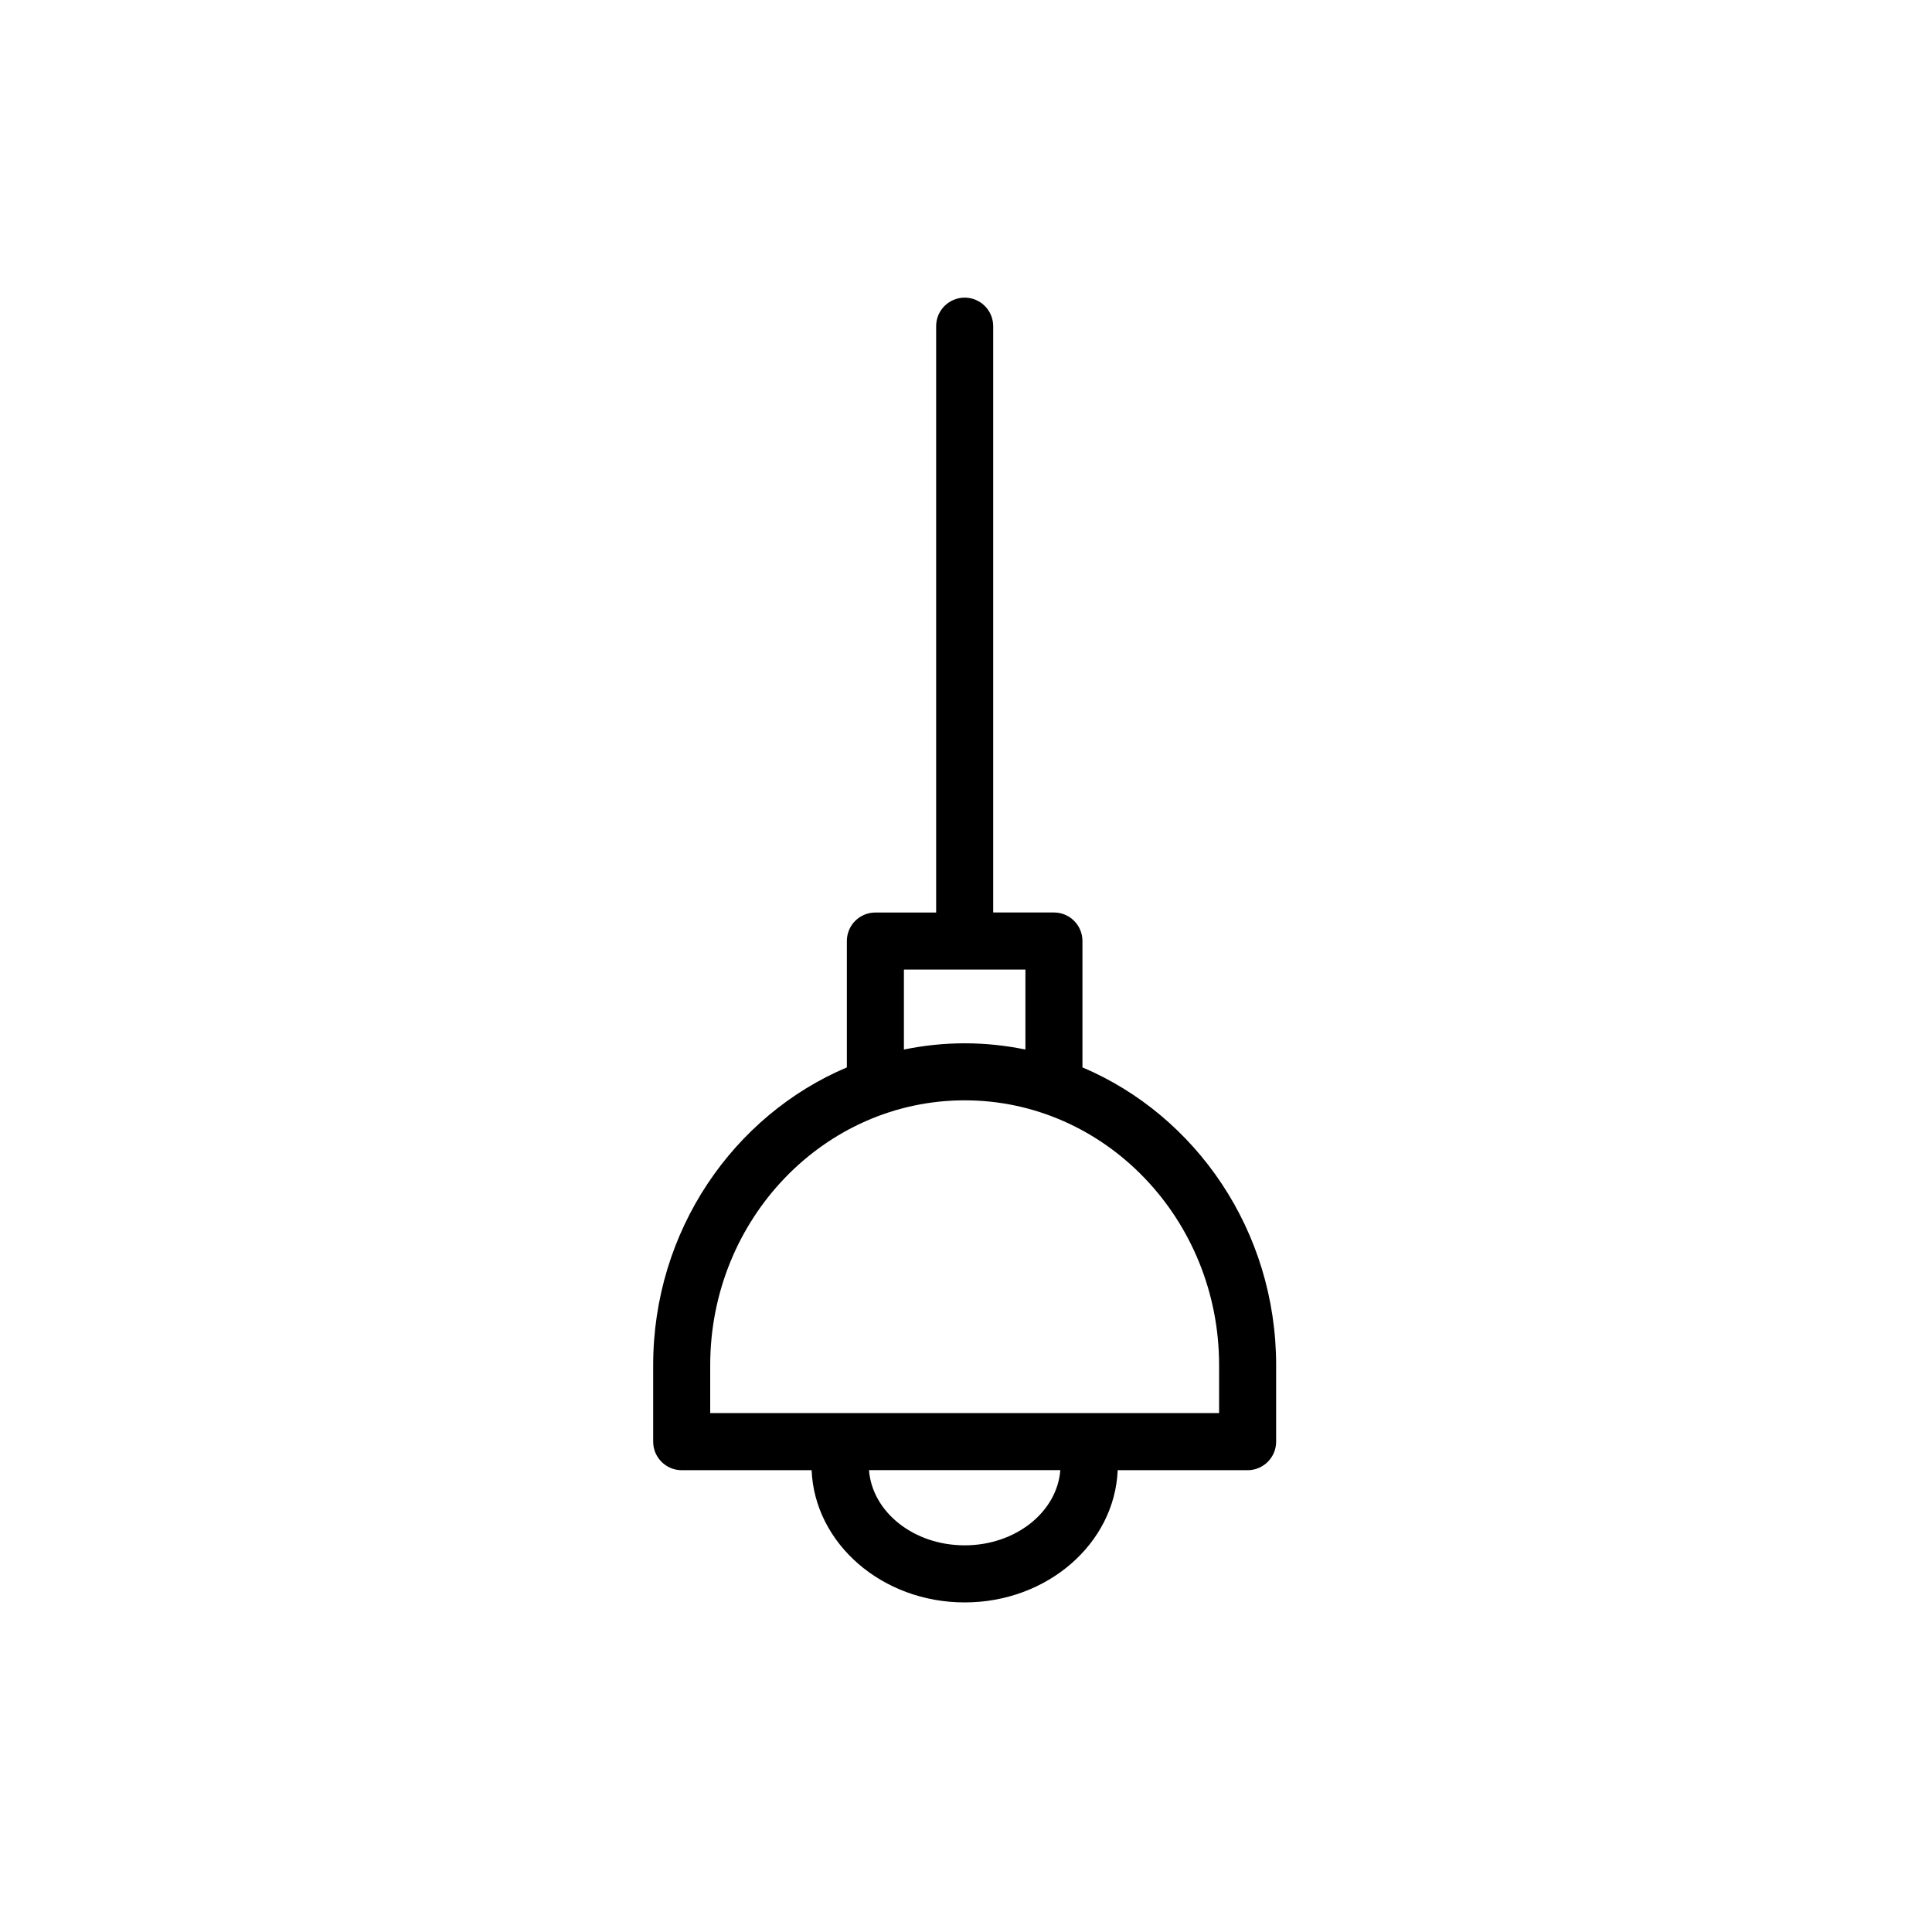 <?xml version="1.0" encoding="UTF-8"?>
<!-- Uploaded to: SVG Repo, www.svgrepo.com, Generator: SVG Repo Mixer Tools -->
<svg fill="#000000" width="800px" height="800px" version="1.1" viewBox="144 144 512 512" xmlns="http://www.w3.org/2000/svg">
 <path d="m430.86 426.86v-33.484c0-4.176-3.387-7.559-7.559-7.559h-16.094v-155.38c0-4.176-3.387-7.559-7.559-7.559-4.176 0-7.559 3.379-7.559 7.559v155.39h-16.102c-4.176 0-7.559 3.379-7.559 7.559v33.484c-30.078 12.75-51.328 43.297-51.328 78.918v20.27c0 4.172 3.387 7.559 7.559 7.559h34.43c0.805 19.434 18.66 35.039 40.562 35.039 21.895 0 39.75-15.609 40.551-35.039h34.43c4.172 0 7.559-3.387 7.559-7.559v-20.27c-0.004-35.625-21.258-66.172-51.332-78.922zm-47.316-25.922h32.203v21.199c-5.211-1.066-10.59-1.652-16.098-1.652-5.508 0-10.891 0.586-16.102 1.652v-21.199zm16.105 152.59c-13.523 0-24.5-8.836-25.355-19.926h50.703c-0.855 11.09-11.84 19.926-25.348 19.926zm67.426-35.039h-134.86v-12.711c0-38.703 30.25-70.18 67.434-70.18 37.176 0 67.426 31.477 67.426 70.18z"/>
</svg>